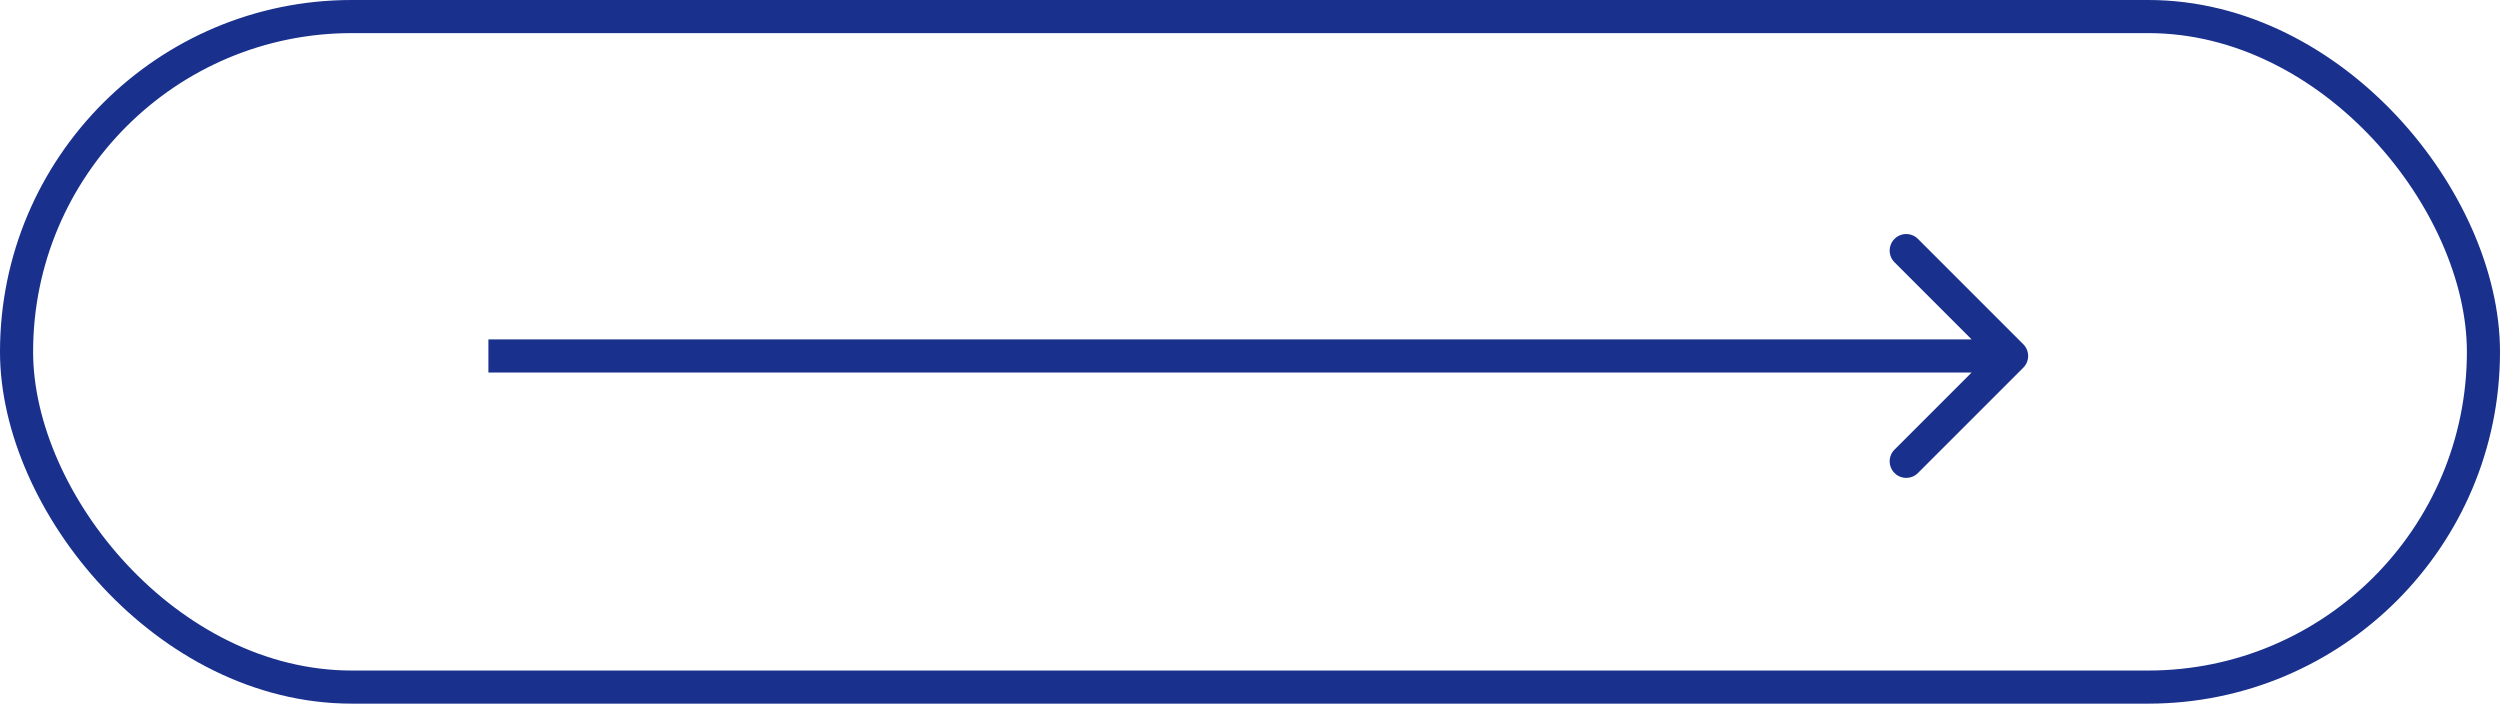 <?xml version="1.0" encoding="UTF-8"?> <svg xmlns="http://www.w3.org/2000/svg" width="302" height="85" viewBox="0 0 302 85" fill="none"><rect x="2" y="2" width="298" height="81" rx="40.5" stroke="#19308D" stroke-width="4"></rect><path d="M244.414 41.586C245.195 42.367 245.195 43.633 244.414 44.414L231.686 57.142C230.905 57.923 229.639 57.923 228.858 57.142C228.077 56.361 228.077 55.095 228.858 54.314L240.172 43L228.858 31.686C228.077 30.905 228.077 29.639 228.858 28.858C229.639 28.077 230.905 28.077 231.686 28.858L244.414 41.586ZM59 41H243V45H59V41Z" fill="#19308D"></path></svg> 